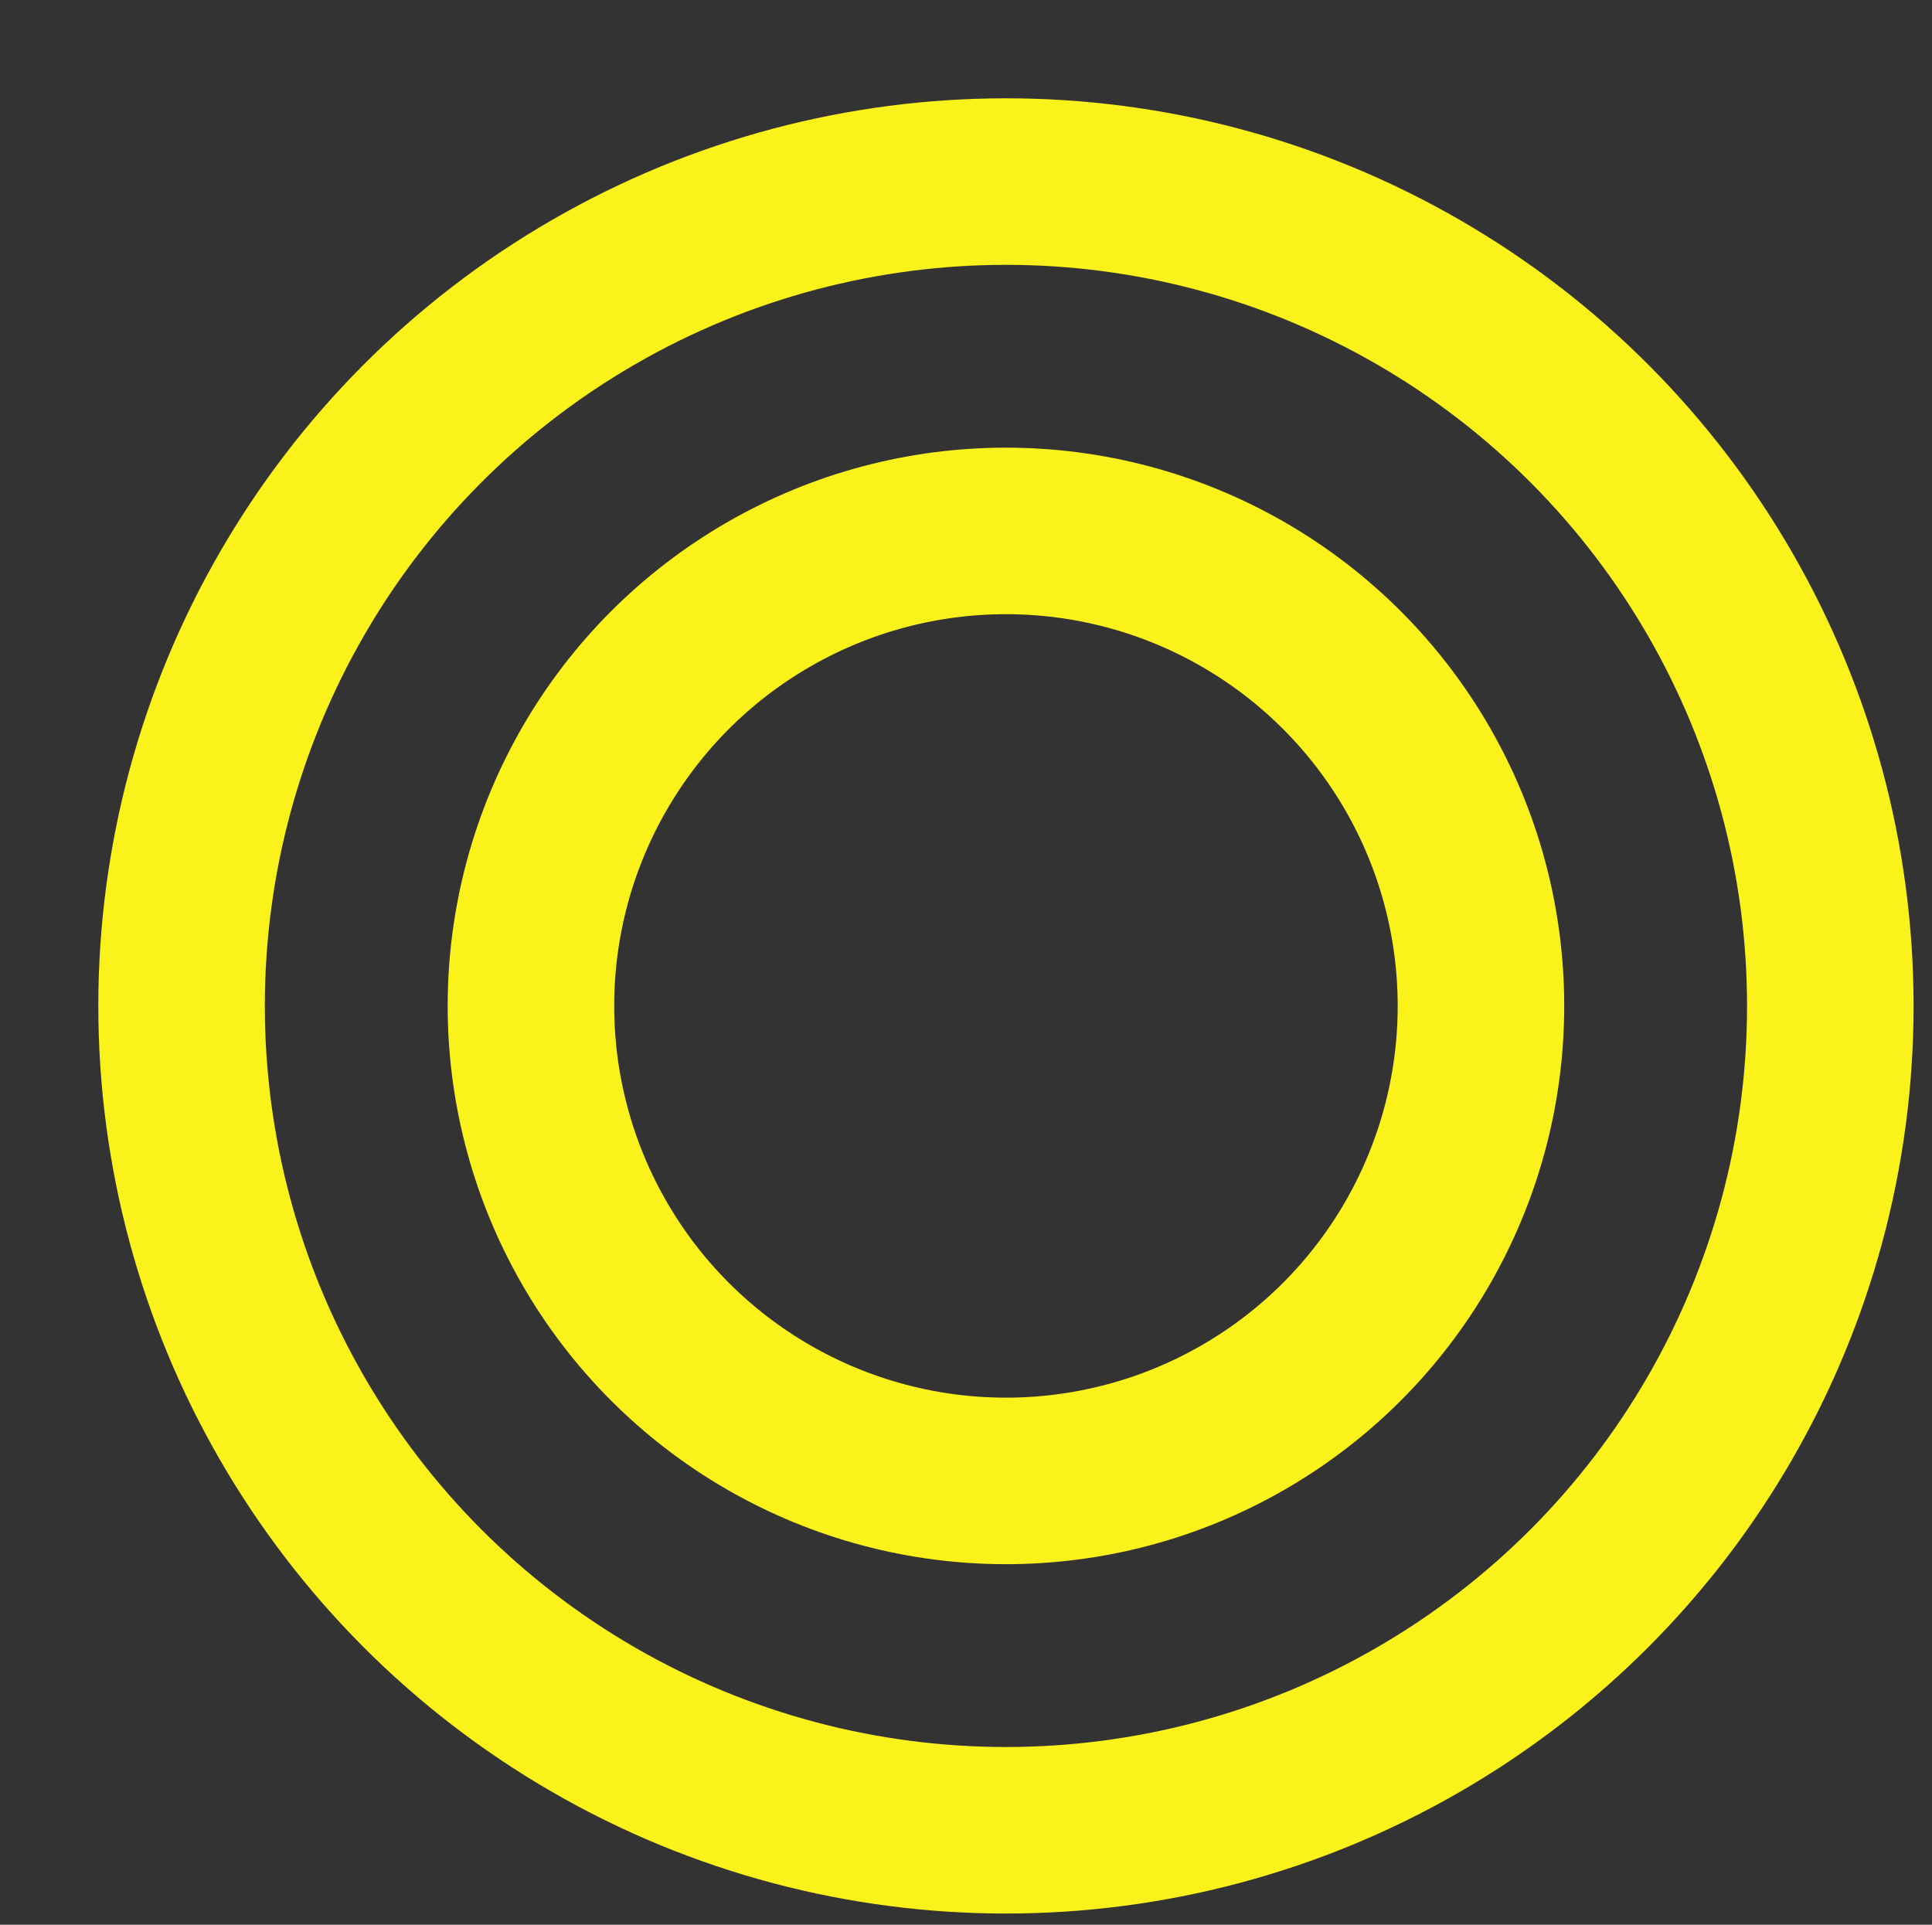 <?xml version="1.0" encoding="UTF-8"?> <!-- Generator: Adobe Illustrator 23.1.0, SVG Export Plug-In . SVG Version: 6.00 Build 0) --> <svg xmlns="http://www.w3.org/2000/svg" xmlns:xlink="http://www.w3.org/1999/xlink" id="Слой_1" x="0px" y="0px" viewBox="0 0 266 265" style="enable-background:new 0 0 266 265;" xml:space="preserve"><rect x="0" y="0" width="266" height="265" fill="#333333" stroke="none"/> <style type="text/css"> .st0{fill:none;stroke:#FBF21C;stroke-width:22.929;} </style> <circle class="st0" cx="138.5" cy="138.5" r="113.5"></circle> <circle class="st0" cx="138.5" cy="138.5" r="65.4"></circle> </svg> 